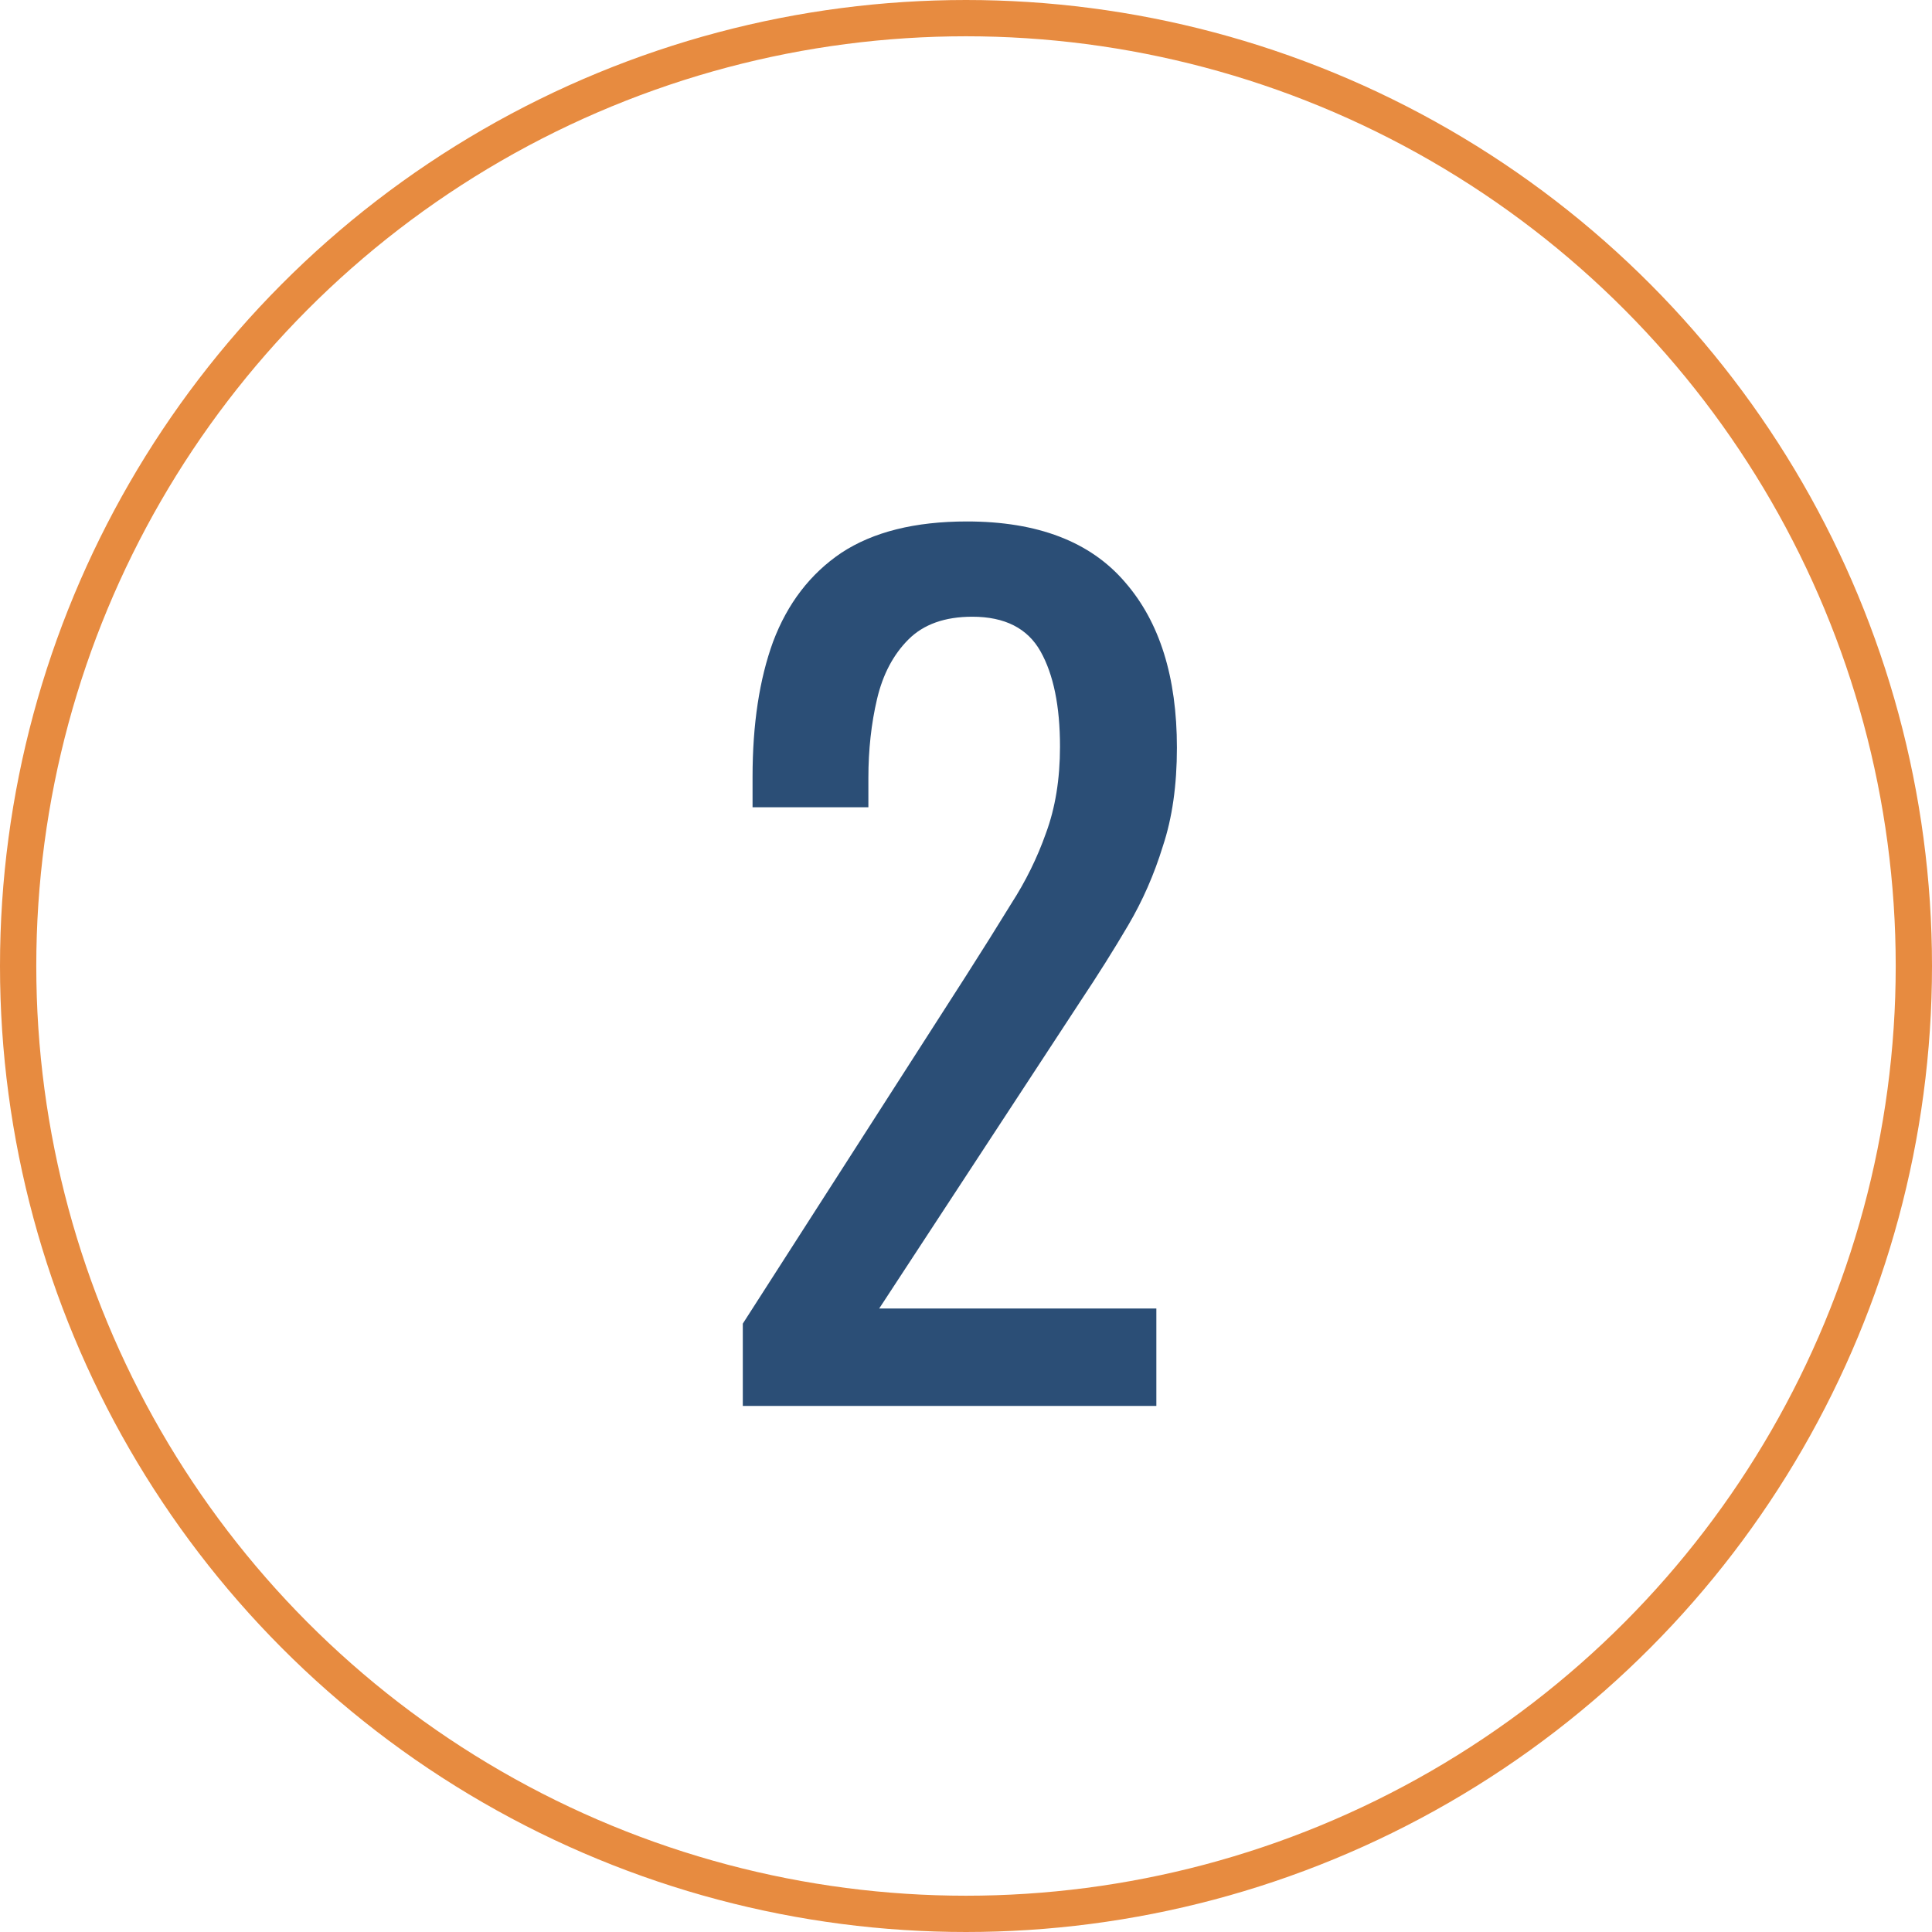 <?xml version="1.0" encoding="UTF-8"?> <svg xmlns="http://www.w3.org/2000/svg" width="213" height="213" viewBox="0 0 213 213" fill="none"><g clip-path="url(#clip0_52_27)"><circle cx="106.5" cy="106.5" r="104.5" stroke="#E78B40" stroke-width="4"></circle><path d="M81.893 155V145.929L106.48 107.618C108.31 104.753 109.981 102.088 111.493 99.621C113.084 97.154 114.357 94.568 115.312 91.863C116.346 89.078 116.863 85.896 116.863 82.315C116.863 77.859 116.147 74.358 114.715 71.812C113.283 69.266 110.776 67.993 107.196 67.993C104.172 67.993 101.825 68.828 100.154 70.499C98.483 72.17 97.329 74.358 96.693 77.064C96.056 79.769 95.738 82.673 95.738 85.776V88.999H82.968V85.657C82.968 79.848 83.724 74.876 85.235 70.738C86.827 66.521 89.333 63.259 92.754 60.951C96.255 58.644 100.87 57.49 106.599 57.49C114.397 57.49 120.205 59.718 124.024 64.174C127.844 68.55 129.753 74.637 129.753 82.434C129.753 86.572 129.236 90.192 128.202 93.295C127.247 96.398 125.974 99.303 124.382 102.008C122.791 104.713 121.041 107.498 119.131 110.363L96.932 144.258H127.486V155H81.893Z" fill="#2B4E76"></path></g><defs><clipPath id="clip0_52_27"><rect width="213" height="213" fill="white"></rect></clipPath></defs></svg> 